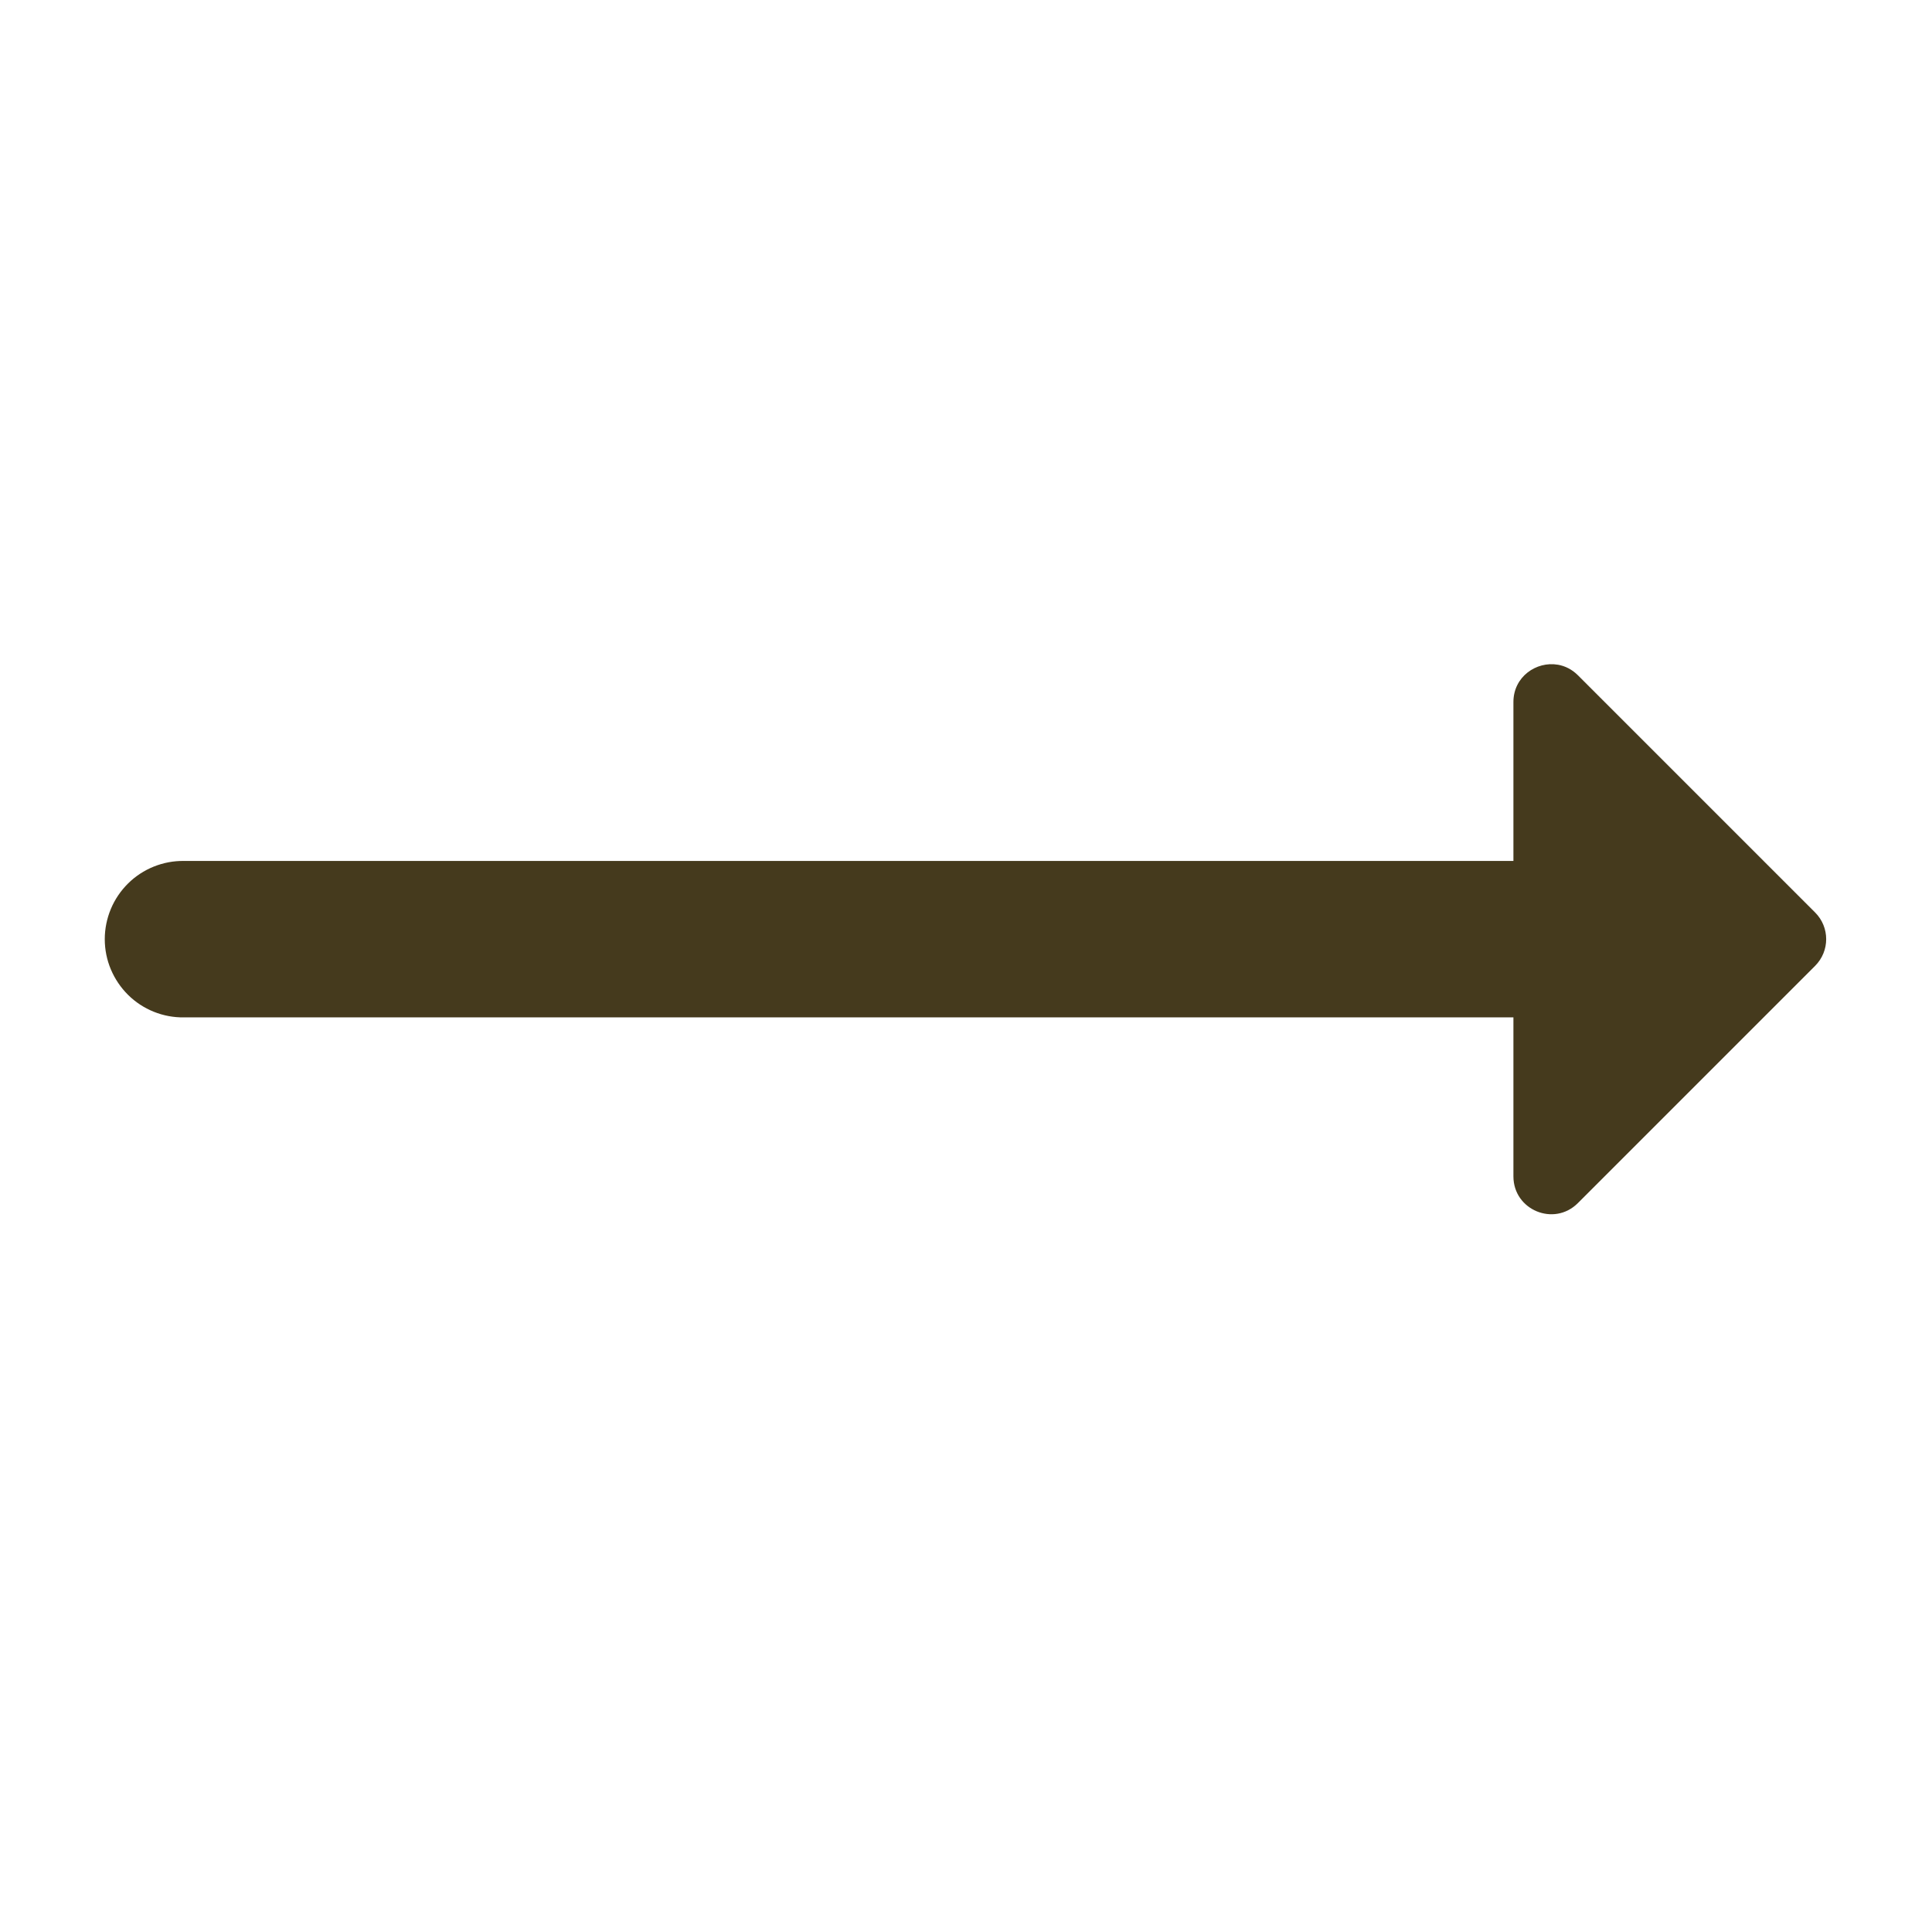 <svg fill="none" height="35" viewBox="0 0 35 35" width="35" xmlns="http://www.w3.org/2000/svg"><path d="m28.222 12.042c-.389-.067-.805.217-.805.675v2.88h-24.083c-.188-.003-.374.032-.548.102-.174.07-.333.174-.466.306s-.24.289-.312.462-.11.359-.11.547c0 .188.037.374.11.547s.179.33.312.462.292.236.466.306c.174.07.361.105.548.102h24.083v2.88c0 .611.737.916 1.168.484l4.297-4.297c.268-.268.268-.701 0-.968l-4.297-4.297c-.108-.108-.233-.168-.362-.191z" fill="#453a1d"/></svg>